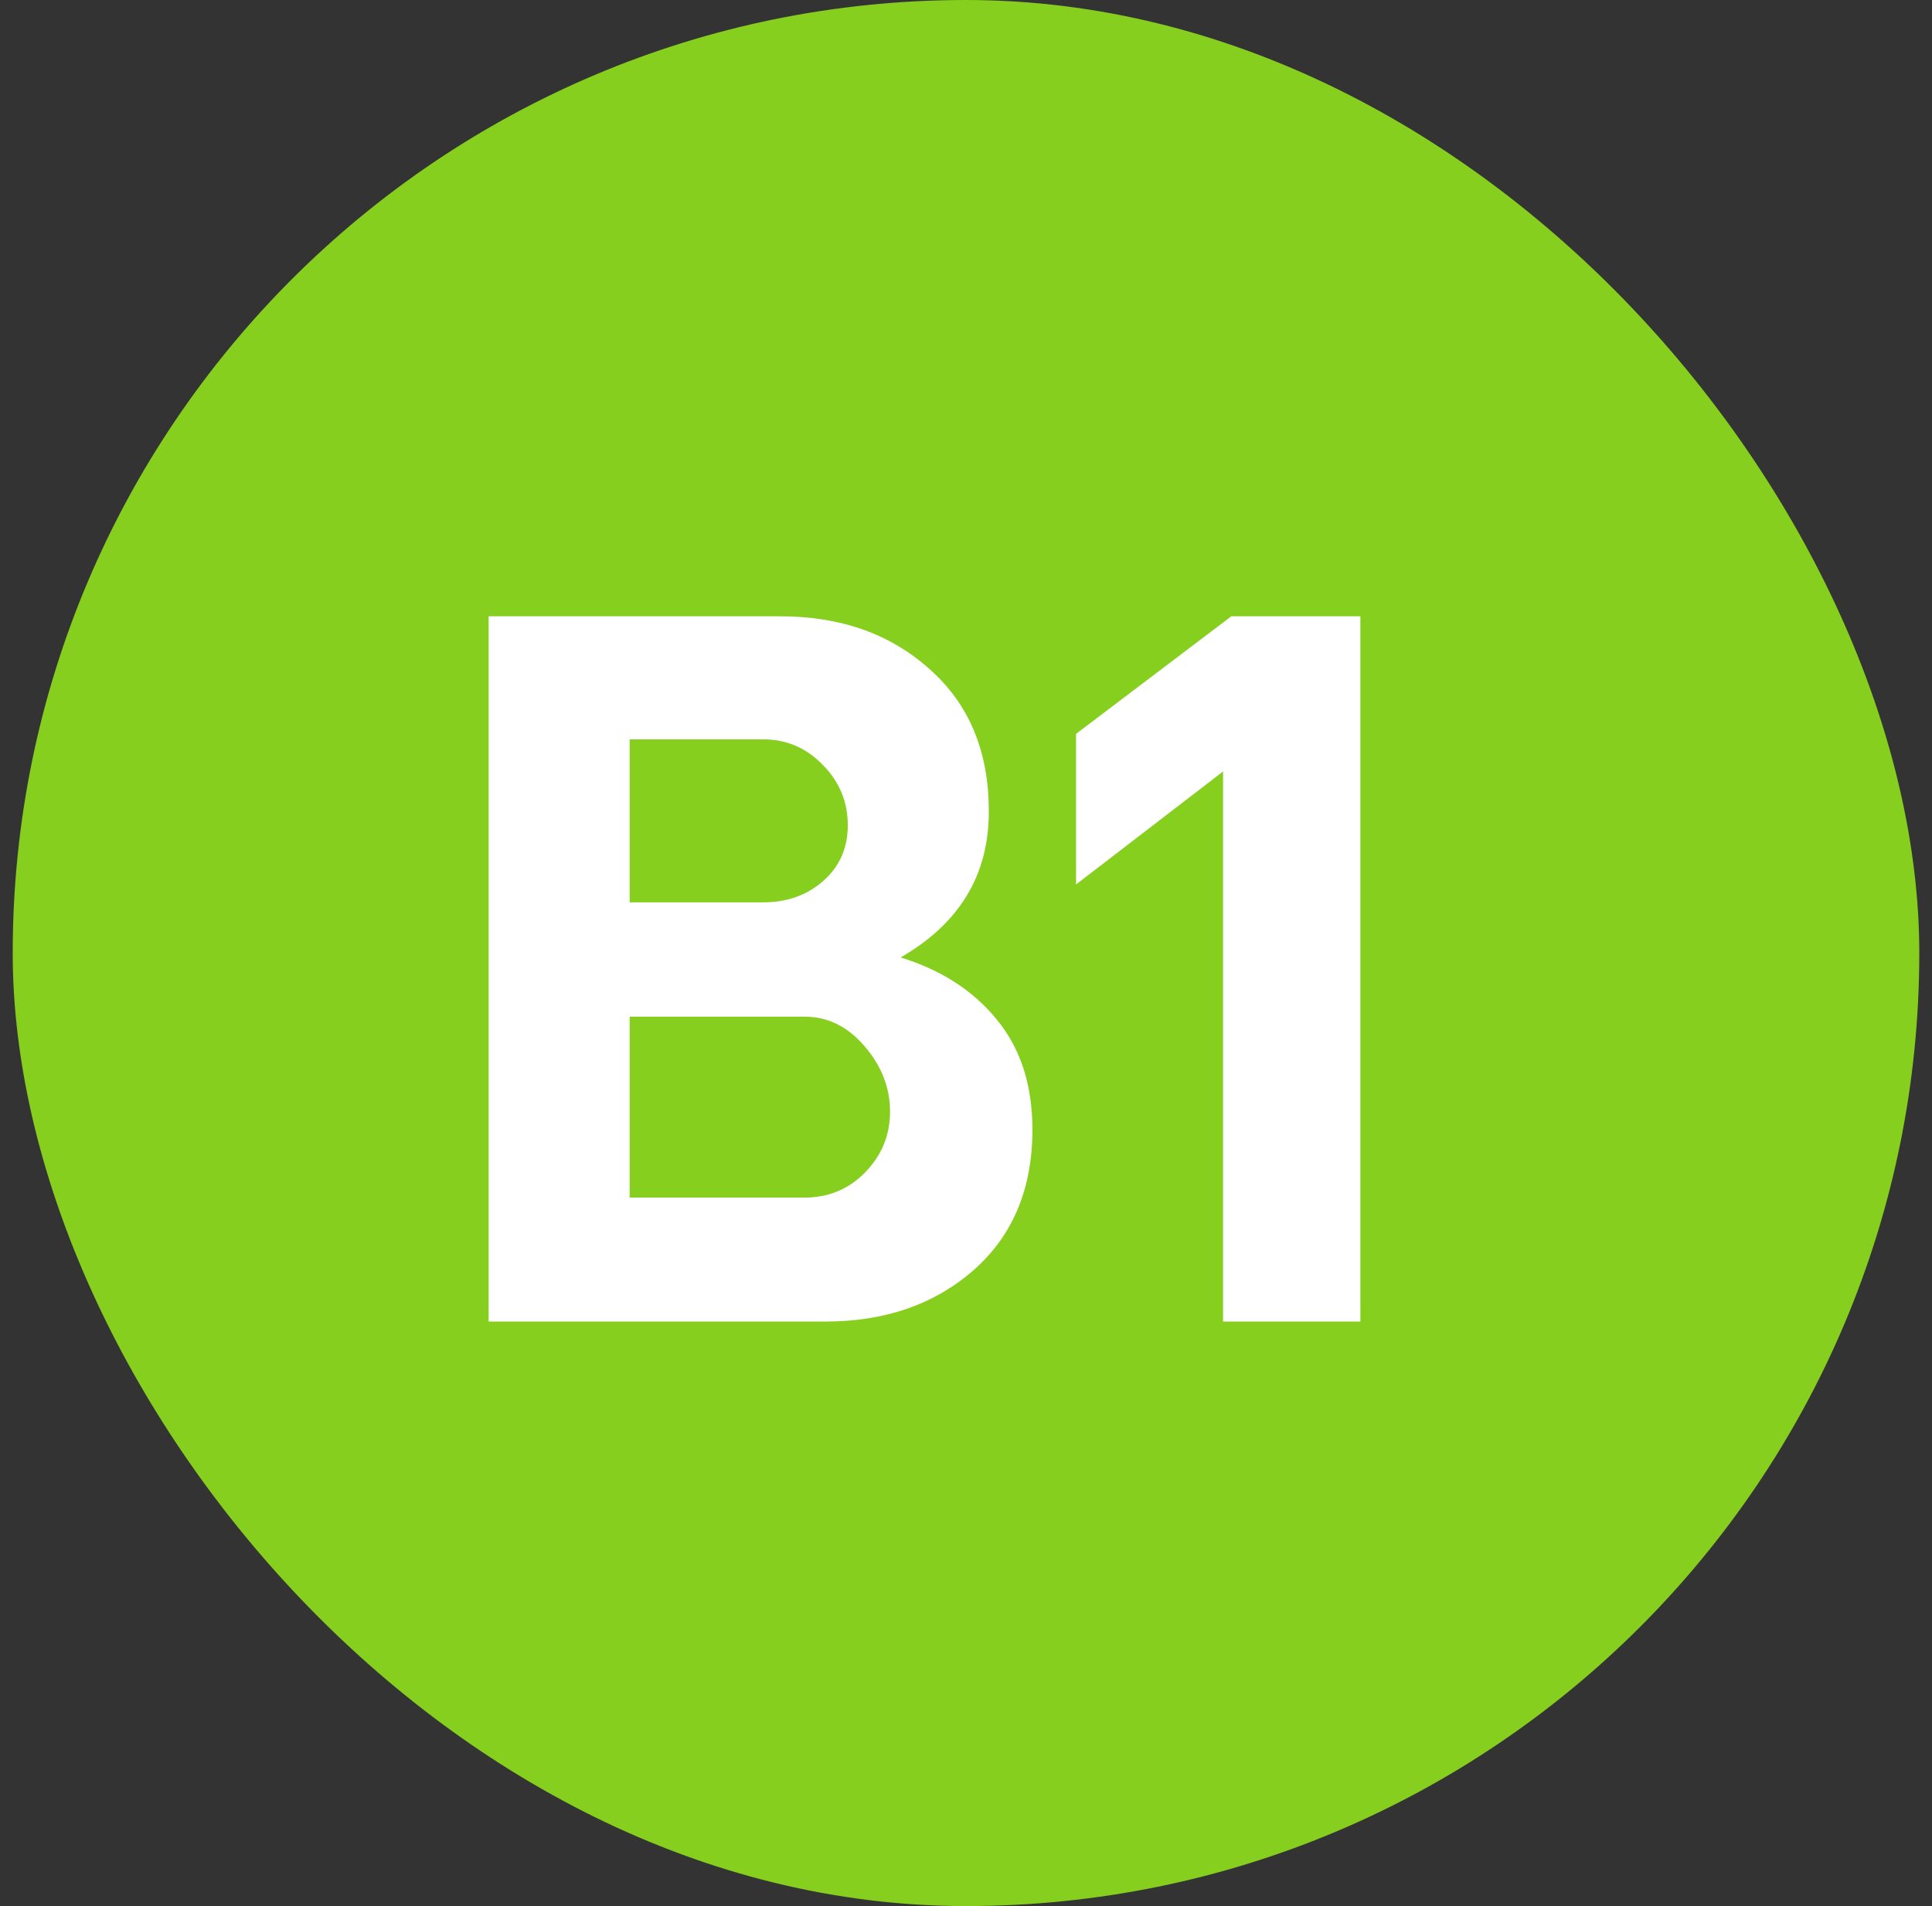 <svg width="76" height="75" viewBox="0 0 76 75" fill="none" xmlns="http://www.w3.org/2000/svg">
<rect x="0" y="0" width="76" height="75" fill="#333333" stroke="none"/>
<rect x="0.5" width="75" height="75" rx="37.5" fill="#86CF1E"/>
<path d="M35.428 37.673C37.03 38.167 38.294 38.986 39.222 40.13C40.149 41.263 40.613 42.702 40.613 44.448C40.613 46.773 39.842 48.616 38.3 49.977C36.759 51.325 34.813 52 32.465 52H19.222V24.25H30.694C33.067 24.25 35.024 24.942 36.566 26.328C38.12 27.701 38.897 29.561 38.897 31.91C38.908 34.415 37.752 36.336 35.428 37.673ZM33.35 32.47C33.35 31.555 33.025 30.766 32.374 30.104C31.724 29.429 30.941 29.092 30.026 29.092H24.769V35.505H30.026C30.965 35.505 31.754 35.222 32.393 34.656C33.031 34.09 33.35 33.361 33.35 32.47ZM31.652 47.122C32.591 47.122 33.386 46.791 34.037 46.128C34.687 45.454 35.012 44.659 35.012 43.744C35.012 42.804 34.681 41.949 34.019 41.178C33.356 40.395 32.567 40.004 31.652 40.004H24.769V47.122H31.652ZM48.112 30.356L42.33 34.801V28.875L48.437 24.25H53.514V52H48.112V30.356Z" fill="white"/>
</svg>
